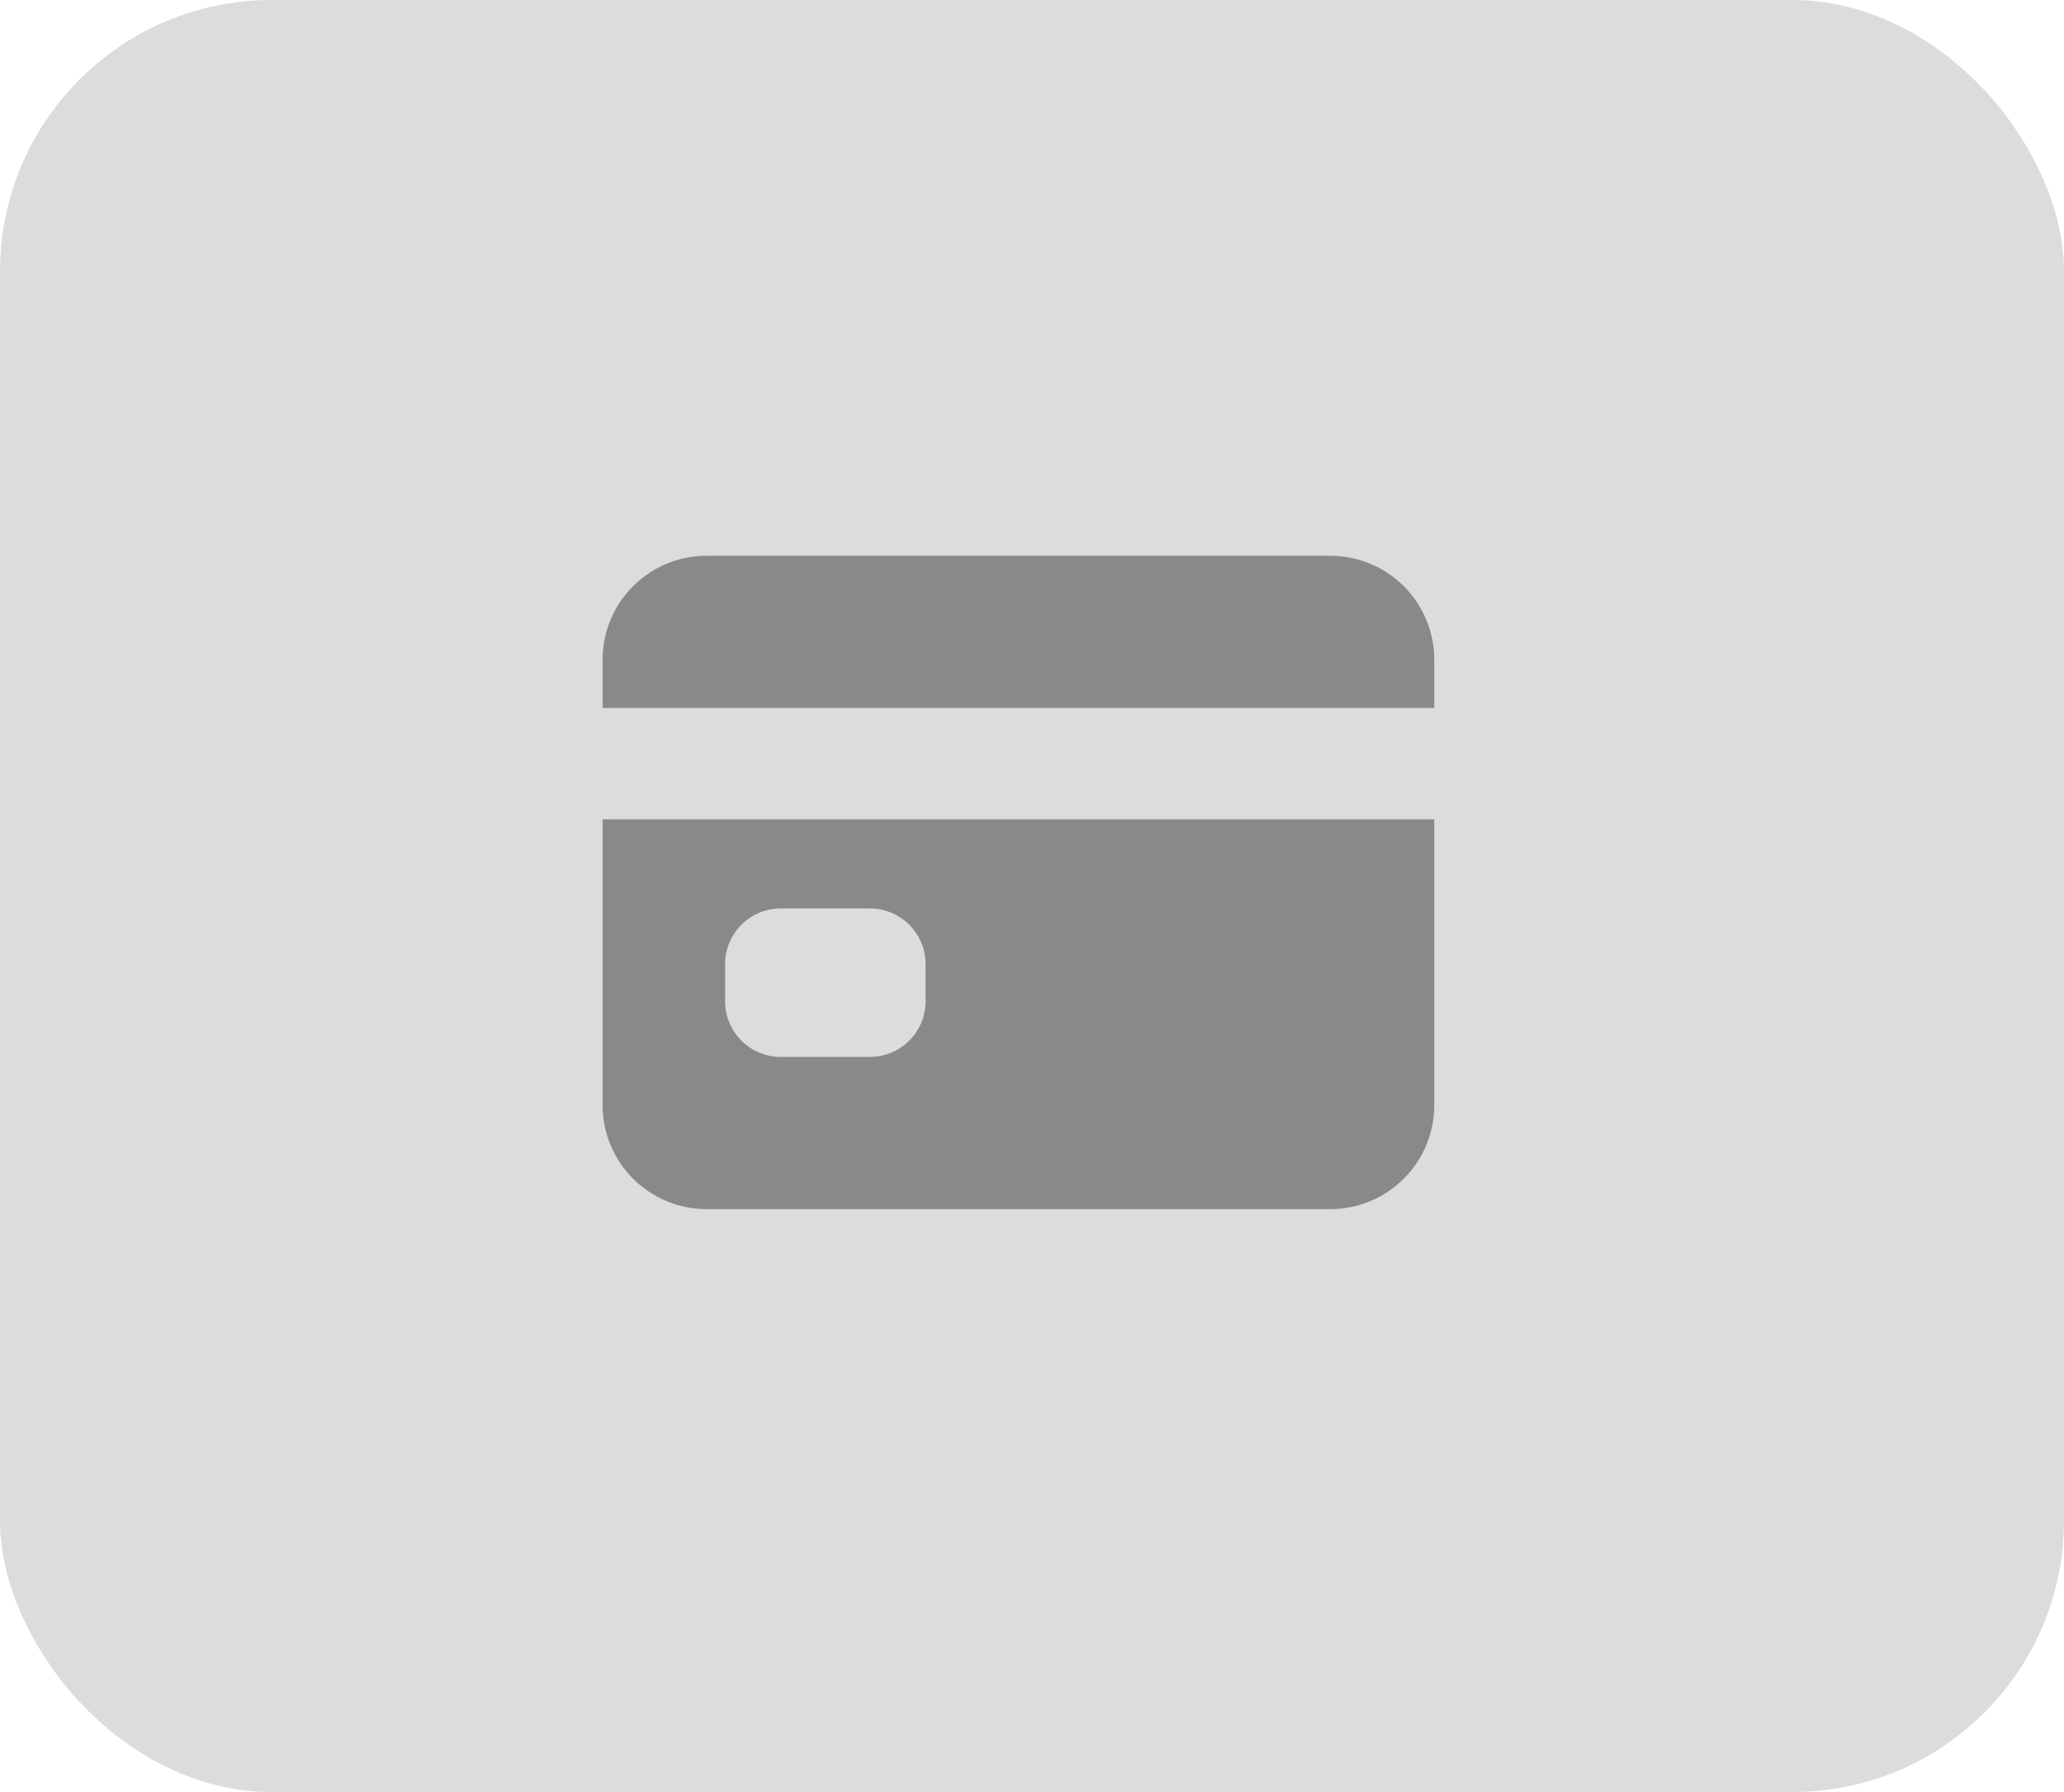 <?xml version="1.0" encoding="UTF-8"?> <svg xmlns="http://www.w3.org/2000/svg" width="76" height="66" viewBox="0 0 76 66" fill="none"><rect width="76" height="66" rx="10" fill="#DCDCDC"></rect><path d="M22.188 40.703C22.188 41.718 22.591 42.692 23.309 43.41C24.027 44.128 25 44.531 26.016 44.531H48.984C50 44.531 50.973 44.128 51.691 43.41C52.409 42.692 52.812 41.718 52.812 40.703V30.176H22.188V40.703ZM26.699 35.508C26.699 34.964 26.915 34.442 27.3 34.058C27.684 33.673 28.206 33.457 28.75 33.457H32.031C32.575 33.457 33.097 33.673 33.481 34.058C33.866 34.442 34.082 34.964 34.082 35.508V36.875C34.082 37.419 33.866 37.941 33.481 38.325C33.097 38.71 32.575 38.926 32.031 38.926H28.75C28.206 38.926 27.684 38.71 27.3 38.325C26.915 37.941 26.699 37.419 26.699 36.875V35.508ZM48.984 20.469H26.016C25 20.469 24.027 20.872 23.309 21.59C22.591 22.308 22.188 23.282 22.188 24.297V26.074H52.812V24.297C52.812 23.282 52.409 22.308 51.691 21.59C50.973 20.872 50 20.469 48.984 20.469Z" fill="#898989"></path></svg> 